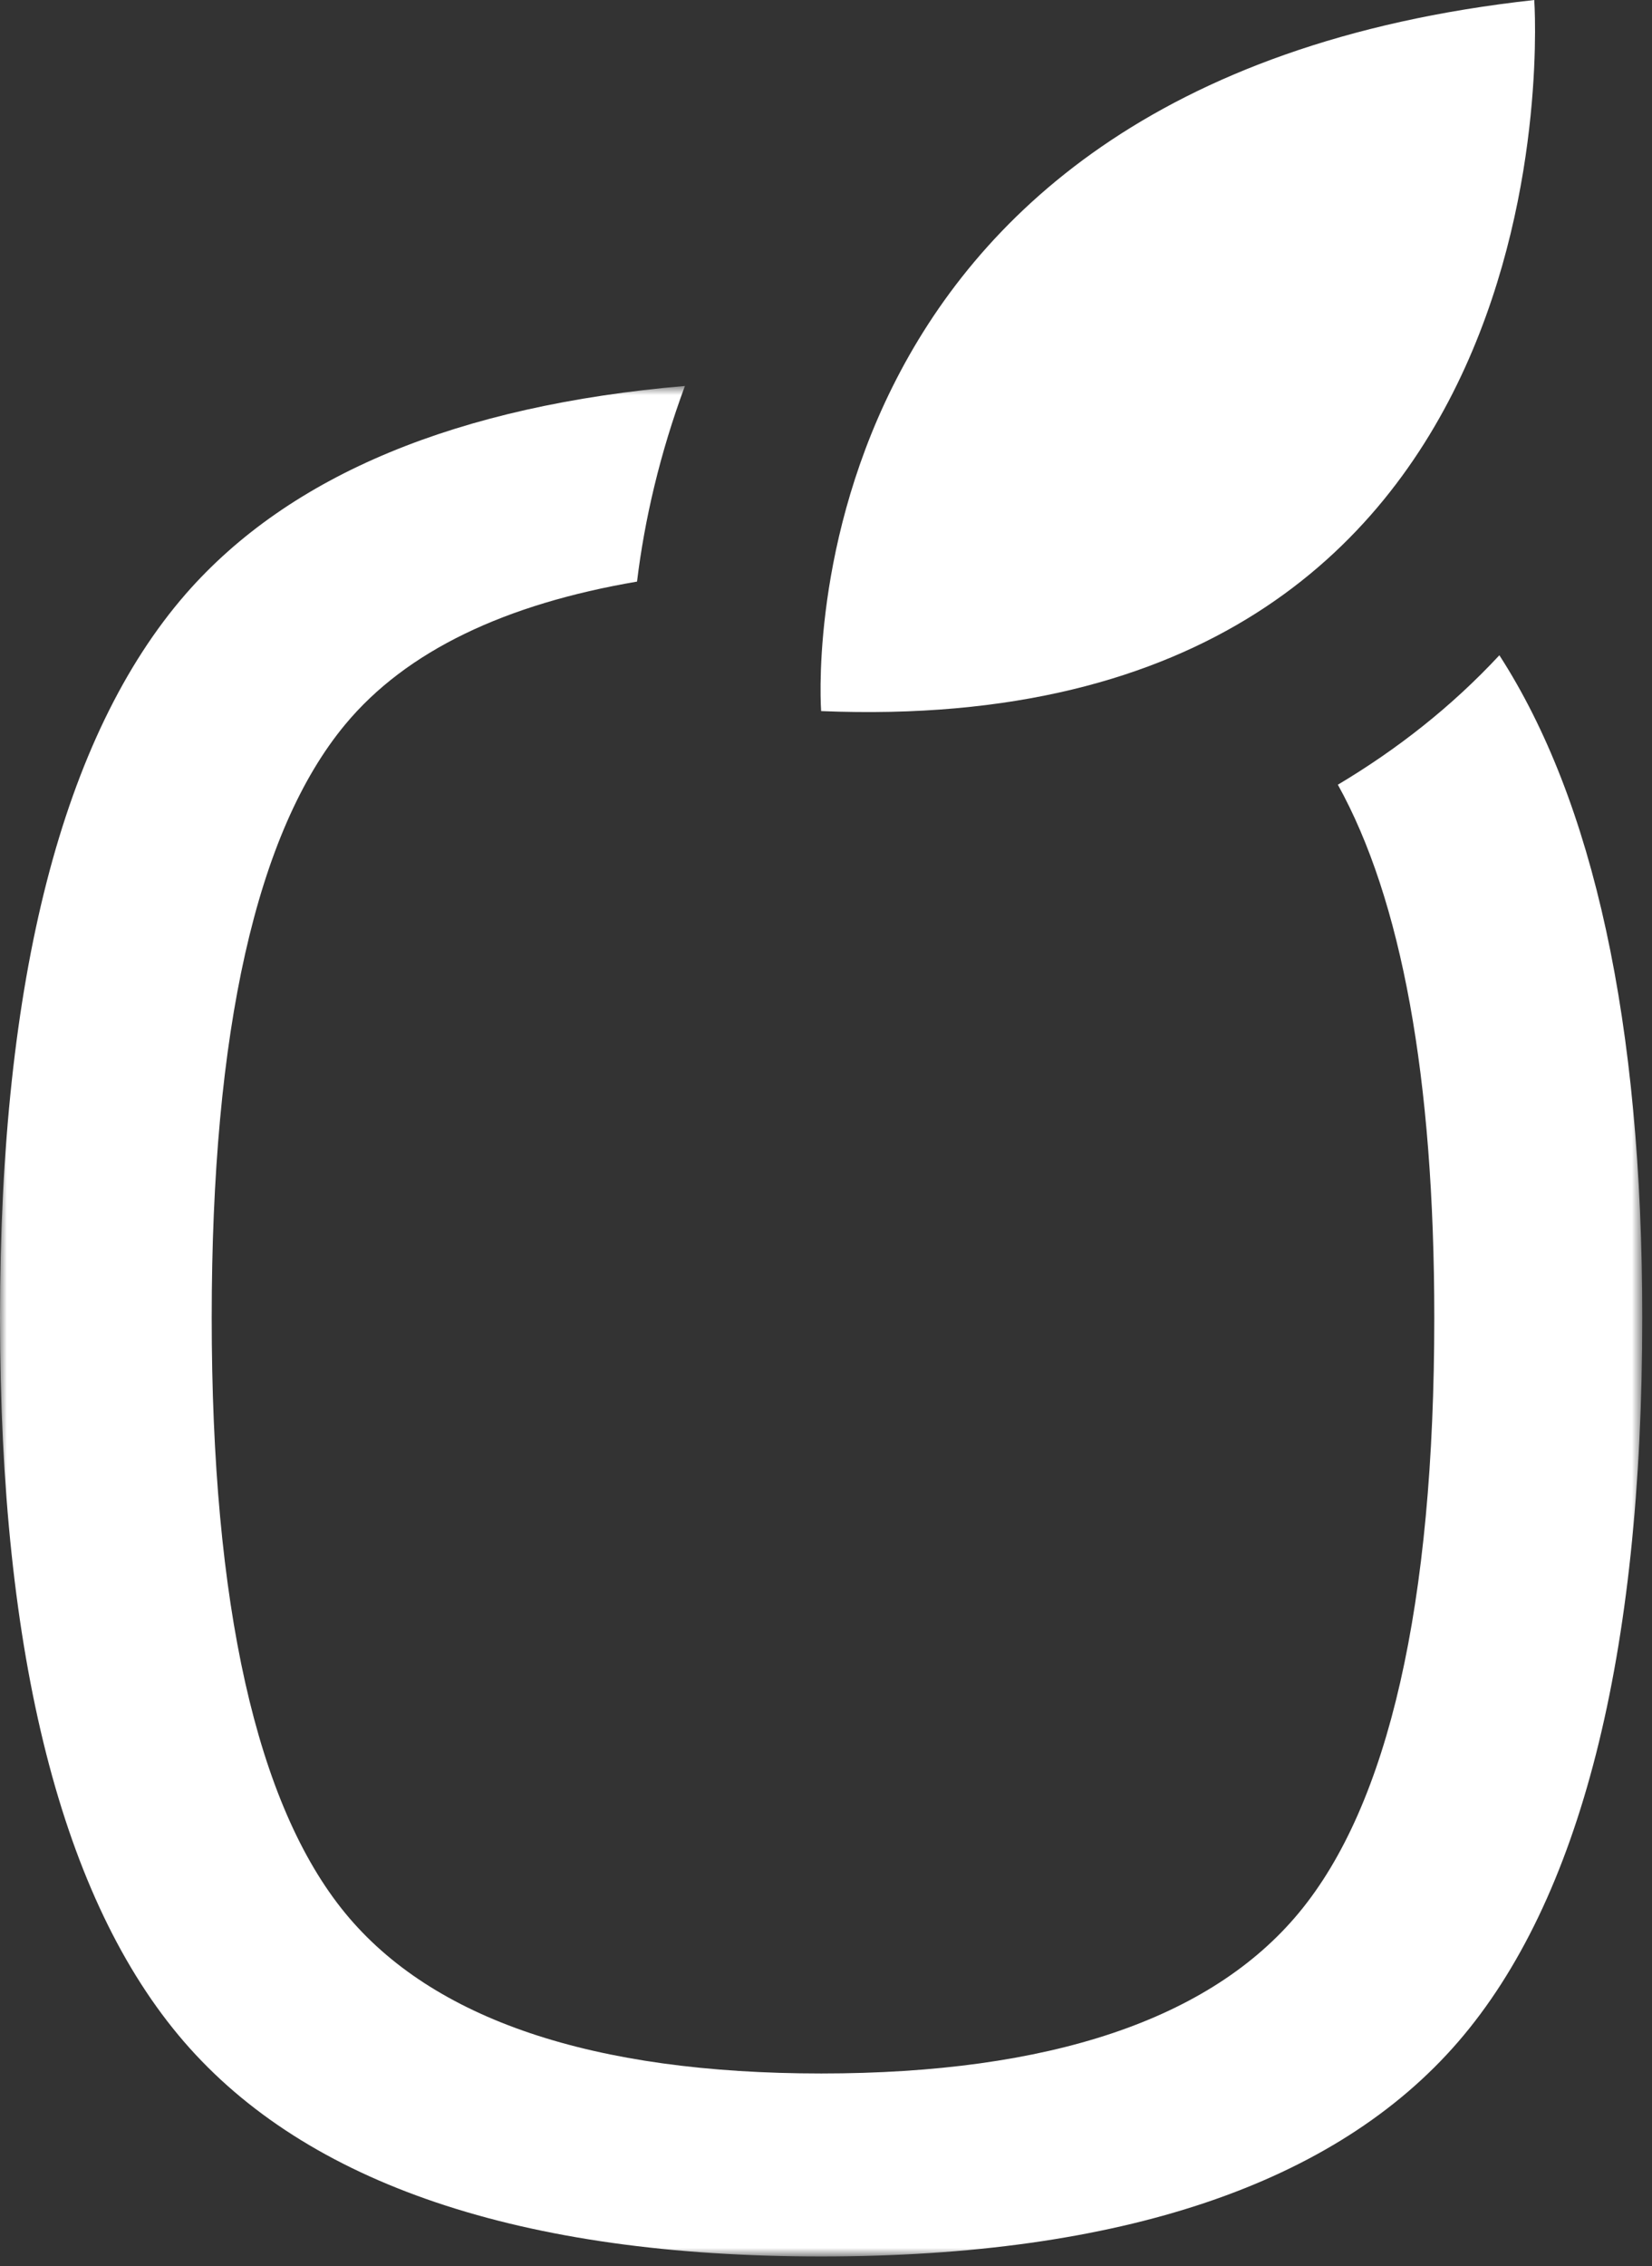 <svg xmlns="http://www.w3.org/2000/svg" xmlns:xlink="http://www.w3.org/1999/xlink" width="124" height="170" viewBox="0 0 124 170">
    <rect x="0" y="0" width="124" height="170" fill="#333333" stroke="none"/>
    <defs>
        <path id="a" d="M0 141.13V.82h123.267v140.31z"/>
    </defs>
    <g fill="none" fill-rule="evenodd">
        <path fill="#FFF" d="M61.635 53.341S58.07 6.271 115.162.001c0 0 3.995 55.712-53.527 53.34"/>
        <g transform="translate(0 28.133)">
            <mask id="b" fill="#fff">
                <use xlink:href="#a"/>
            </mask>
            <path fill="#FFF" d="M100.42 30.73c4.769 8.59 7.238 21.934 7.238 39.979 0 21.512-3.425 36.533-10.167 44.648-6.638 7.999-18.705 12.048-35.847 12.048-17.153 0-29.175-4.05-35.733-12.028-6.661-8.115-10.02-23.14-10.02-44.668 0-21.51 3.359-36.475 10.02-44.496 4.597-5.54 12.047-9.04 21.905-10.718.561-4.632 1.717-9.612 3.595-14.676C34.405 2.277 21.777 7.452 13.944 16.42 4.7 27.033 0 45.298 0 70.71c0 25.413 4.644 43.695 13.81 54.31 9.231 10.68 25.32 16.112 47.834 16.112 22.497 0 38.584-5.432 47.814-16.111 9.167-10.616 13.811-28.875 13.811-54.311 0-22.164-3.664-38.755-10.725-49.69-3.589 3.86-7.666 7.053-12.125 9.712" mask="url(#b)"/>
        </g>
    </g>
</svg>
